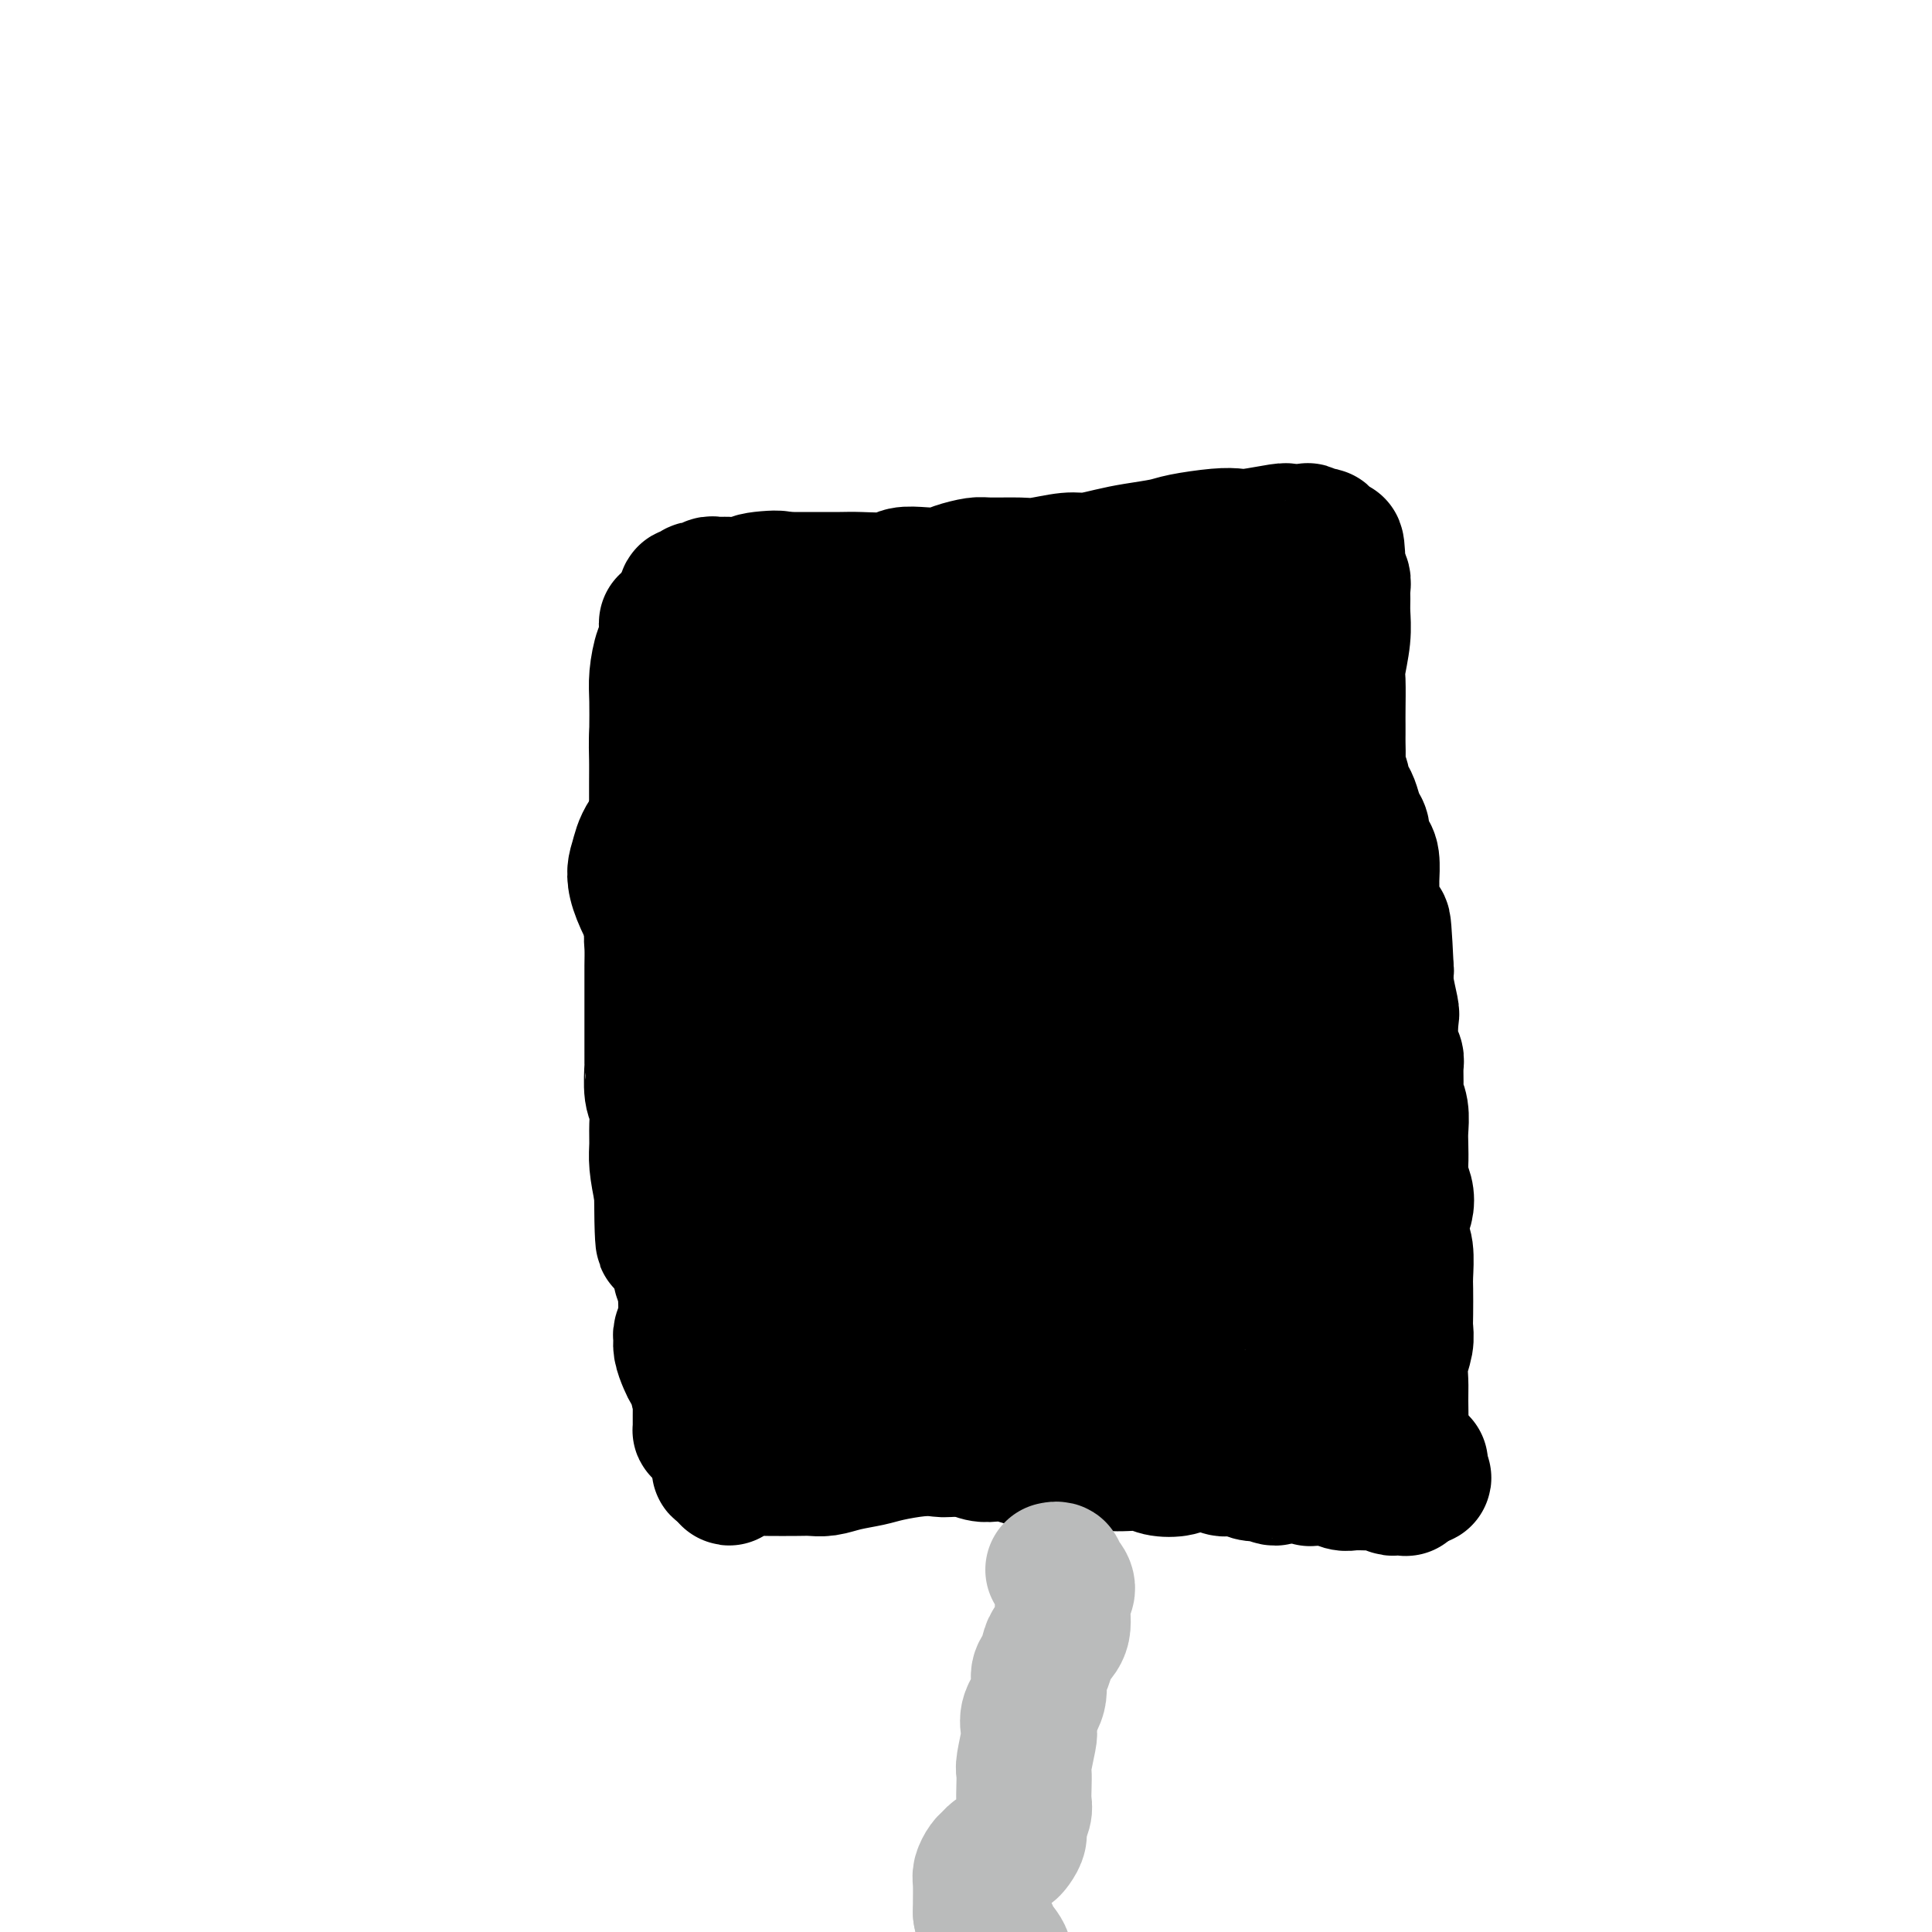 <svg viewBox='0 0 400 400' version='1.1' xmlns='http://www.w3.org/2000/svg' xmlns:xlink='http://www.w3.org/1999/xlink'><g fill='none' stroke='#000000' stroke-width='28' stroke-linecap='round' stroke-linejoin='round'><path d='M138,129c-0.022,0.111 -0.044,0.222 0,1c0.044,0.778 0.155,2.224 0,3c-0.155,0.776 -0.578,0.882 -1,2c-0.422,1.118 -0.845,3.249 -1,5c-0.155,1.751 -0.041,3.120 0,5c0.041,1.880 0.011,4.269 0,6c-0.011,1.731 -0.003,2.805 0,4c0.003,1.195 0.001,2.513 0,4c-0.001,1.487 -0.000,3.144 0,5c0.000,1.856 -0.000,3.911 0,5c0.000,1.089 0.001,1.211 0,3c-0.001,1.789 -0.004,5.245 0,7c0.004,1.755 0.015,1.809 0,3c-0.015,1.191 -0.057,3.519 0,5c0.057,1.481 0.211,2.115 0,3c-0.211,0.885 -0.789,2.020 -1,3c-0.211,0.980 -0.057,1.806 0,3c0.057,1.194 0.015,2.757 0,4c-0.015,1.243 -0.004,2.166 0,3c0.004,0.834 0.001,1.578 0,3c-0.001,1.422 -0.001,3.522 0,5c0.001,1.478 0.004,2.334 0,4c-0.004,1.666 -0.015,4.143 0,5c0.015,0.857 0.057,0.095 0,1c-0.057,0.905 -0.212,3.479 0,5c0.212,1.521 0.792,1.991 1,3c0.208,1.009 0.046,2.559 0,4c-0.046,1.441 0.026,2.773 0,4c-0.026,1.227 -0.150,2.351 0,4c0.150,1.649 0.575,3.825 1,6'/><path d='M137,247c0.105,18.732 0.868,6.562 1,3c0.132,-3.562 -0.367,1.482 0,4c0.367,2.518 1.601,2.508 2,3c0.399,0.492 -0.037,1.486 0,2c0.037,0.514 0.545,0.549 1,1c0.455,0.451 0.855,1.316 1,2c0.145,0.684 0.035,1.185 0,2c-0.035,0.815 0.005,1.944 0,3c-0.005,1.056 -0.055,2.039 0,3c0.055,0.961 0.214,1.899 0,3c-0.214,1.101 -0.801,2.364 -1,3c-0.199,0.636 -0.012,0.644 0,1c0.012,0.356 -0.153,1.059 0,2c0.153,0.941 0.622,2.121 1,3c0.378,0.879 0.665,1.457 1,2c0.335,0.543 0.717,1.053 1,2c0.283,0.947 0.468,2.333 1,3c0.532,0.667 1.410,0.616 2,1c0.590,0.384 0.890,1.202 1,2c0.110,0.798 0.030,1.576 0,2c-0.030,0.424 -0.009,0.495 0,1c0.009,0.505 0.006,1.445 0,2c-0.006,0.555 -0.016,0.726 0,1c0.016,0.274 0.057,0.651 0,1c-0.057,0.349 -0.211,0.672 0,1c0.211,0.328 0.788,0.662 1,1c0.212,0.338 0.060,0.679 0,1c-0.060,0.321 -0.026,0.622 0,1c0.026,0.378 0.046,0.832 0,1c-0.046,0.168 -0.156,0.048 0,0c0.156,-0.048 0.578,-0.024 1,0'/><path d='M150,304c1.539,3.868 0.888,1.036 1,0c0.112,-1.036 0.988,-0.278 2,0c1.012,0.278 2.160,0.075 3,0c0.840,-0.075 1.370,-0.023 3,0c1.630,0.023 4.358,0.017 6,0c1.642,-0.017 2.197,-0.046 3,0c0.803,0.046 1.852,0.166 3,0c1.148,-0.166 2.394,-0.619 4,-1c1.606,-0.381 3.572,-0.689 5,-1c1.428,-0.311 2.318,-0.623 4,-1c1.682,-0.377 4.154,-0.818 6,-1c1.846,-0.182 3.064,-0.105 4,0c0.936,0.105 1.590,0.238 3,0c1.410,-0.238 3.575,-0.848 5,-1c1.425,-0.152 2.109,0.156 3,0c0.891,-0.156 1.990,-0.774 3,-1c1.010,-0.226 1.933,-0.061 3,0c1.067,0.061 2.278,0.016 3,0c0.722,-0.016 0.956,-0.004 2,0c1.044,0.004 2.900,0.000 4,0c1.100,-0.000 1.446,0.003 2,0c0.554,-0.003 1.317,-0.011 2,0c0.683,0.011 1.285,0.042 2,0c0.715,-0.042 1.541,-0.155 2,0c0.459,0.155 0.550,0.580 1,1c0.450,0.420 1.261,0.834 2,1c0.739,0.166 1.408,0.083 2,0c0.592,-0.083 1.107,-0.167 2,0c0.893,0.167 2.163,0.583 3,1c0.837,0.417 1.239,0.833 2,1c0.761,0.167 1.880,0.083 3,0'/><path d='M243,302c5.772,0.559 2.701,-0.043 2,0c-0.701,0.043 0.967,0.730 2,1c1.033,0.270 1.432,0.124 2,0c0.568,-0.124 1.307,-0.226 2,0c0.693,0.226 1.341,0.779 2,1c0.659,0.221 1.327,0.111 2,0c0.673,-0.111 1.349,-0.221 2,0c0.651,0.221 1.278,0.773 2,1c0.722,0.227 1.541,0.128 2,0c0.459,-0.128 0.559,-0.284 1,0c0.441,0.284 1.221,1.008 2,1c0.779,-0.008 1.555,-0.748 2,-1c0.445,-0.252 0.559,-0.016 1,0c0.441,0.016 1.210,-0.188 2,0c0.790,0.188 1.600,0.768 2,1c0.400,0.232 0.390,0.115 1,0c0.610,-0.115 1.841,-0.227 3,0c1.159,0.227 2.246,0.792 3,1c0.754,0.208 1.175,0.060 2,0c0.825,-0.060 2.052,-0.030 3,0c0.948,0.030 1.616,0.061 2,0c0.384,-0.061 0.485,-0.213 1,0c0.515,0.213 1.444,0.791 2,1c0.556,0.209 0.737,0.051 1,0c0.263,-0.051 0.607,0.007 1,0c0.393,-0.007 0.837,-0.079 1,0c0.163,0.079 0.047,0.308 0,0c-0.047,-0.308 -0.023,-1.154 0,-2'/><path d='M291,306c7.409,0.414 1.933,-0.549 0,-1c-1.933,-0.451 -0.321,-0.388 0,-1c0.321,-0.612 -0.647,-1.899 -1,-3c-0.353,-1.101 -0.091,-2.017 0,-4c0.091,-1.983 0.010,-5.035 0,-7c-0.010,-1.965 0.050,-2.845 0,-4c-0.050,-1.155 -0.209,-2.586 0,-4c0.209,-1.414 0.788,-2.813 1,-4c0.212,-1.187 0.058,-2.163 0,-3c-0.058,-0.837 -0.019,-1.536 0,-3c0.019,-1.464 0.018,-3.694 0,-5c-0.018,-1.306 -0.054,-1.690 0,-3c0.054,-1.310 0.198,-3.547 0,-5c-0.198,-1.453 -0.736,-2.122 -1,-3c-0.264,-0.878 -0.253,-1.966 0,-3c0.253,-1.034 0.747,-2.013 1,-3c0.253,-0.987 0.264,-1.982 0,-3c-0.264,-1.018 -0.802,-2.061 -1,-3c-0.198,-0.939 -0.057,-1.775 0,-3c0.057,-1.225 0.029,-2.840 0,-4c-0.029,-1.160 -0.061,-1.865 0,-3c0.061,-1.135 0.213,-2.698 0,-4c-0.213,-1.302 -0.793,-2.341 -1,-3c-0.207,-0.659 -0.042,-0.937 0,-2c0.042,-1.063 -0.040,-2.911 0,-4c0.040,-1.089 0.203,-1.418 0,-2c-0.203,-0.582 -0.773,-1.416 -1,-3c-0.227,-1.584 -0.112,-3.920 0,-5c0.112,-1.080 0.223,-0.906 0,-2c-0.223,-1.094 -0.778,-3.455 -1,-5c-0.222,-1.545 -0.111,-2.272 0,-3'/><path d='M287,201c-0.801,-17.027 -0.803,-7.093 -1,-4c-0.197,3.093 -0.589,-0.653 -1,-3c-0.411,-2.347 -0.842,-3.294 -1,-4c-0.158,-0.706 -0.041,-1.169 0,-2c0.041,-0.831 0.008,-2.029 0,-3c-0.008,-0.971 0.008,-1.716 0,-2c-0.008,-0.284 -0.040,-0.107 0,-1c0.040,-0.893 0.151,-2.857 0,-4c-0.151,-1.143 -0.565,-1.464 -1,-2c-0.435,-0.536 -0.890,-1.285 -1,-2c-0.110,-0.715 0.124,-1.395 0,-2c-0.124,-0.605 -0.607,-1.134 -1,-2c-0.393,-0.866 -0.698,-2.070 -1,-3c-0.302,-0.930 -0.603,-1.585 -1,-2c-0.397,-0.415 -0.891,-0.590 -1,-1c-0.109,-0.410 0.167,-1.054 0,-2c-0.167,-0.946 -0.777,-2.193 -1,-3c-0.223,-0.807 -0.060,-1.175 0,-2c0.060,-0.825 0.016,-2.109 0,-3c-0.016,-0.891 -0.005,-1.390 0,-2c0.005,-0.610 0.005,-1.330 0,-2c-0.005,-0.670 -0.016,-1.288 0,-3c0.016,-1.712 0.057,-4.517 0,-6c-0.057,-1.483 -0.212,-1.643 0,-3c0.212,-1.357 0.790,-3.912 1,-6c0.210,-2.088 0.053,-3.711 0,-5c-0.053,-1.289 -0.000,-2.246 0,-3c0.000,-0.754 -0.051,-1.305 0,-2c0.051,-0.695 0.206,-1.533 0,-2c-0.206,-0.467 -0.773,-0.562 -1,-1c-0.227,-0.438 -0.113,-1.219 0,-2'/><path d='M277,117c-0.180,-6.940 -0.630,-3.289 -1,-2c-0.370,1.289 -0.660,0.216 -1,-1c-0.340,-1.216 -0.729,-2.574 -1,-3c-0.271,-0.426 -0.425,0.081 -1,0c-0.575,-0.081 -1.572,-0.750 -2,-1c-0.428,-0.250 -0.288,-0.081 -1,0c-0.712,0.081 -2.276,0.073 -3,0c-0.724,-0.073 -0.606,-0.213 -2,0c-1.394,0.213 -4.299,0.778 -6,1c-1.701,0.222 -2.198,0.101 -3,0c-0.802,-0.101 -1.910,-0.182 -4,0c-2.090,0.182 -5.161,0.627 -7,1c-1.839,0.373 -2.446,0.673 -4,1c-1.554,0.327 -4.054,0.680 -6,1c-1.946,0.320 -3.336,0.608 -5,1c-1.664,0.392 -3.601,0.890 -5,1c-1.399,0.110 -2.260,-0.167 -4,0c-1.740,0.167 -4.360,0.780 -6,1c-1.640,0.220 -2.300,0.049 -4,0c-1.700,-0.049 -4.439,0.026 -6,0c-1.561,-0.026 -1.945,-0.151 -3,0c-1.055,0.151 -2.782,0.580 -4,1c-1.218,0.420 -1.926,0.830 -3,1c-1.074,0.170 -2.515,0.098 -4,0c-1.485,-0.098 -3.013,-0.222 -4,0c-0.987,0.222 -1.432,0.792 -3,1c-1.568,0.208 -4.257,0.056 -6,0c-1.743,-0.056 -2.539,-0.015 -4,0c-1.461,0.015 -3.586,0.004 -5,0c-1.414,-0.004 -2.118,-0.001 -3,0c-0.882,0.001 -1.941,0.001 -3,0'/><path d='M163,120c-16.611,1.563 -6.139,0.471 -3,0c3.139,-0.471 -1.056,-0.322 -3,0c-1.944,0.322 -1.638,0.818 -2,1c-0.362,0.182 -1.392,0.049 -2,0c-0.608,-0.049 -0.793,-0.014 -1,0c-0.207,0.014 -0.437,0.007 -1,0c-0.563,-0.007 -1.460,-0.016 -2,0c-0.540,0.016 -0.722,0.056 -1,0c-0.278,-0.056 -0.652,-0.207 -1,0c-0.348,0.207 -0.671,0.773 -1,1c-0.329,0.227 -0.662,0.116 -1,0c-0.338,-0.116 -0.679,-0.237 -1,0c-0.321,0.237 -0.622,0.833 -1,1c-0.378,0.167 -0.832,-0.096 -1,0c-0.168,0.096 -0.049,0.551 0,1c0.049,0.449 0.027,0.893 0,1c-0.027,0.107 -0.059,-0.124 0,0c0.059,0.124 0.210,0.603 0,1c-0.210,0.397 -0.781,0.714 -1,1c-0.219,0.286 -0.086,0.542 0,1c0.086,0.458 0.124,1.118 0,2c-0.124,0.882 -0.412,1.985 -1,4c-0.588,2.015 -1.478,4.943 -2,7c-0.522,2.057 -0.676,3.243 -1,5c-0.324,1.757 -0.819,4.084 -1,6c-0.181,1.916 -0.049,3.422 0,5c0.049,1.578 0.013,3.227 0,5c-0.013,1.773 -0.003,3.671 0,5c0.003,1.329 0.001,2.089 0,4c-0.001,1.911 -0.000,4.975 0,7c0.000,2.025 0.000,3.013 0,4'/><path d='M136,182c0.240,5.973 0.839,5.905 1,7c0.161,1.095 -0.116,3.351 0,5c0.116,1.649 0.623,2.689 1,4c0.377,1.311 0.622,2.893 1,4c0.378,1.107 0.887,1.739 1,3c0.113,1.261 -0.172,3.150 0,5c0.172,1.850 0.802,3.661 1,5c0.198,1.339 -0.034,2.206 0,3c0.034,0.794 0.335,1.515 1,3c0.665,1.485 1.695,3.734 2,5c0.305,1.266 -0.113,1.549 0,2c0.113,0.451 0.758,1.072 1,2c0.242,0.928 0.080,2.164 0,3c-0.080,0.836 -0.077,1.271 0,2c0.077,0.729 0.227,1.753 0,3c-0.227,1.247 -0.830,2.717 -1,4c-0.170,1.283 0.094,2.377 0,3c-0.094,0.623 -0.547,0.773 -1,2c-0.453,1.227 -0.906,3.531 -1,5c-0.094,1.469 0.171,2.105 0,3c-0.171,0.895 -0.779,2.051 -1,3c-0.221,0.949 -0.055,1.691 0,2c0.055,0.309 0.001,0.184 0,1c-0.001,0.816 0.052,2.575 0,3c-0.052,0.425 -0.210,-0.482 0,0c0.210,0.482 0.788,2.352 1,4c0.212,1.648 0.060,3.074 0,4c-0.060,0.926 -0.026,1.351 0,2c0.026,0.649 0.046,1.521 0,2c-0.046,0.479 -0.156,0.565 0,1c0.156,0.435 0.578,1.217 1,2'/><path d='M143,279c0.244,3.320 -0.145,1.121 0,1c0.145,-0.121 0.823,1.837 1,3c0.177,1.163 -0.149,1.533 0,2c0.149,0.467 0.772,1.033 1,2c0.228,0.967 0.061,2.335 0,3c-0.061,0.665 -0.016,0.627 0,1c0.016,0.373 0.004,1.158 0,2c-0.004,0.842 0.001,1.742 0,2c-0.001,0.258 -0.007,-0.127 0,0c0.007,0.127 0.027,0.766 0,1c-0.027,0.234 -0.103,0.064 0,0c0.103,-0.064 0.383,-0.022 1,0c0.617,0.022 1.572,0.024 2,0c0.428,-0.024 0.331,-0.073 1,0c0.669,0.073 2.106,0.267 3,0c0.894,-0.267 1.247,-0.996 2,-1c0.753,-0.004 1.907,0.717 3,1c1.093,0.283 2.125,0.128 3,0c0.875,-0.128 1.593,-0.229 2,0c0.407,0.229 0.504,0.790 1,1c0.496,0.210 1.392,0.070 2,0c0.608,-0.070 0.928,-0.071 2,0c1.072,0.071 2.896,0.215 4,0c1.104,-0.215 1.490,-0.789 2,-1c0.510,-0.211 1.146,-0.060 2,0c0.854,0.060 1.927,0.030 3,0'/><path d='M178,296c5.523,-0.000 2.830,-0.001 2,0c-0.830,0.001 0.205,0.003 1,0c0.795,-0.003 1.352,-0.012 2,0c0.648,0.012 1.388,0.044 2,0c0.612,-0.044 1.094,-0.166 2,0c0.906,0.166 2.234,0.618 3,1c0.766,0.382 0.971,0.695 2,1c1.029,0.305 2.883,0.604 4,1c1.117,0.396 1.495,0.890 2,1c0.505,0.110 1.135,-0.163 2,0c0.865,0.163 1.966,0.762 3,1c1.034,0.238 2.003,0.115 3,0c0.997,-0.115 2.024,-0.223 3,0c0.976,0.223 1.903,0.778 3,1c1.097,0.222 2.366,0.112 4,0c1.634,-0.112 3.633,-0.226 5,0c1.367,0.226 2.102,0.792 3,1c0.898,0.208 1.957,0.059 3,0c1.043,-0.059 2.068,-0.029 3,0c0.932,0.029 1.771,0.056 3,0c1.229,-0.056 2.850,-0.196 4,0c1.150,0.196 1.830,0.729 3,1c1.170,0.271 2.830,0.280 4,0c1.170,-0.280 1.848,-0.849 3,-1c1.152,-0.151 2.776,0.117 4,0c1.224,-0.117 2.047,-0.620 3,-1c0.953,-0.380 2.037,-0.638 3,-1c0.963,-0.362 1.804,-0.829 3,-1c1.196,-0.171 2.745,-0.046 4,0c1.255,0.046 2.216,0.013 3,0c0.784,-0.013 1.392,-0.007 2,0'/><path d='M269,300c5.088,-0.558 3.306,0.046 3,0c-0.306,-0.046 0.862,-0.741 2,-1c1.138,-0.259 2.245,-0.083 3,0c0.755,0.083 1.156,0.074 2,0c0.844,-0.074 2.129,-0.212 3,0c0.871,0.212 1.329,0.775 2,1c0.671,0.225 1.557,0.112 2,0c0.443,-0.112 0.443,-0.222 1,0c0.557,0.222 1.670,0.776 2,1c0.330,0.224 -0.123,0.117 0,0c0.123,-0.117 0.821,-0.242 1,0c0.179,0.242 -0.162,0.853 0,1c0.162,0.147 0.827,-0.171 1,0c0.173,0.171 -0.147,0.831 0,1c0.147,0.169 0.761,-0.155 1,0c0.239,0.155 0.103,0.787 0,1c-0.103,0.213 -0.172,0.005 0,0c0.172,-0.005 0.585,0.191 1,0c0.415,-0.191 0.833,-0.769 1,-1c0.167,-0.231 0.084,-0.116 0,0'/></g>
<g fill='none' stroke='#BABBBB' stroke-width='28' stroke-linecap='round' stroke-linejoin='round'><path d='M218,325c0.442,-0.095 0.885,-0.190 1,0c0.115,0.190 -0.097,0.666 0,1c0.097,0.334 0.503,0.527 1,1c0.497,0.473 1.087,1.228 1,2c-0.087,0.772 -0.849,1.562 -1,3c-0.151,1.438 0.309,3.524 0,5c-0.309,1.476 -1.387,2.341 -2,3c-0.613,0.659 -0.760,1.113 -1,2c-0.240,0.887 -0.572,2.206 -1,3c-0.428,0.794 -0.951,1.063 -1,2c-0.049,0.937 0.375,2.542 0,4c-0.375,1.458 -1.551,2.770 -2,4c-0.449,1.230 -0.173,2.377 0,3c0.173,0.623 0.242,0.723 0,2c-0.242,1.277 -0.796,3.730 -1,5c-0.204,1.270 -0.059,1.355 0,2c0.059,0.645 0.031,1.849 0,3c-0.031,1.151 -0.064,2.248 0,3c0.064,0.752 0.224,1.158 0,2c-0.224,0.842 -0.833,2.120 -1,3c-0.167,0.880 0.106,1.363 0,2c-0.106,0.637 -0.592,1.428 -1,2c-0.408,0.572 -0.739,0.926 -1,1c-0.261,0.074 -0.452,-0.131 -1,0c-0.548,0.131 -1.453,0.599 -2,1c-0.547,0.401 -0.735,0.734 -1,1c-0.265,0.266 -0.607,0.466 -1,1c-0.393,0.534 -0.837,1.401 -1,2c-0.163,0.599 -0.044,0.931 0,2c0.044,1.069 0.013,2.877 0,4c-0.013,1.123 -0.006,1.562 0,2'/><path d='M203,396c0.272,2.370 1.451,3.295 2,4c0.549,0.705 0.469,1.189 1,2c0.531,0.811 1.673,1.948 2,3c0.327,1.052 -0.161,2.020 0,3c0.161,0.980 0.971,1.974 1,3c0.029,1.026 -0.723,2.084 -1,3c-0.277,0.916 -0.079,1.690 0,2c0.079,0.310 0.040,0.155 0,0'/><path d='M211,267c0.000,0.000 0.000,0.000 0,0c0.000,0.000 0.000,0.000 0,0'/></g>
<g fill='none' stroke='#000000' stroke-width='28' stroke-linecap='round' stroke-linejoin='round'><path d='M160,144c0.295,-0.309 0.590,-0.617 1,-1c0.410,-0.383 0.936,-0.839 1,-1c0.064,-0.161 -0.333,-0.025 0,0c0.333,0.025 1.395,-0.060 2,0c0.605,0.060 0.752,0.265 1,0c0.248,-0.265 0.595,-0.999 1,-1c0.405,-0.001 0.867,0.733 1,1c0.133,0.267 -0.064,0.068 0,0c0.064,-0.068 0.387,-0.004 1,0c0.613,0.004 1.514,-0.051 2,0c0.486,0.051 0.555,0.210 1,0c0.445,-0.210 1.266,-0.787 2,-1c0.734,-0.213 1.383,-0.060 2,0c0.617,0.060 1.204,0.027 2,0c0.796,-0.027 1.801,-0.050 3,0c1.199,0.050 2.592,0.172 4,0c1.408,-0.172 2.830,-0.637 4,-1c1.170,-0.363 2.088,-0.623 3,-1c0.912,-0.377 1.819,-0.870 3,-1c1.181,-0.130 2.635,0.105 4,0c1.365,-0.105 2.639,-0.549 4,-1c1.361,-0.451 2.809,-0.909 4,-1c1.191,-0.091 2.126,0.186 4,0c1.874,-0.186 4.686,-0.834 6,-1c1.314,-0.166 1.128,0.152 2,0c0.872,-0.152 2.801,-0.773 4,-1c1.199,-0.227 1.667,-0.061 2,0c0.333,0.061 0.531,0.016 1,0c0.469,-0.016 1.208,-0.004 2,0c0.792,0.004 1.636,0.001 2,0c0.364,-0.001 0.247,-0.000 1,0c0.753,0.000 2.377,0.000 4,0'/><path d='M234,134c11.582,-1.548 3.537,-0.419 1,0c-2.537,0.419 0.434,0.127 2,0c1.566,-0.127 1.726,-0.087 2,0c0.274,0.087 0.662,0.223 1,0c0.338,-0.223 0.626,-0.806 1,-1c0.374,-0.194 0.833,0.002 1,0c0.167,-0.002 0.040,-0.200 0,0c-0.040,0.200 0.007,0.800 0,1c-0.007,0.200 -0.066,0.001 0,0c0.066,-0.001 0.259,0.195 0,1c-0.259,0.805 -0.970,2.220 -1,3c-0.030,0.780 0.622,0.927 1,1c0.378,0.073 0.481,0.072 1,0c0.519,-0.072 1.452,-0.216 2,0c0.548,0.216 0.709,0.792 1,1c0.291,0.208 0.711,0.048 1,0c0.289,-0.048 0.445,0.014 1,0c0.555,-0.014 1.508,-0.106 2,0c0.492,0.106 0.523,0.409 1,1c0.477,0.591 1.400,1.471 2,2c0.600,0.529 0.878,0.708 1,1c0.122,0.292 0.089,0.698 0,1c-0.089,0.302 -0.235,0.500 0,1c0.235,0.500 0.851,1.301 1,2c0.149,0.699 -0.170,1.294 0,2c0.170,0.706 0.830,1.522 1,2c0.170,0.478 -0.151,0.617 0,1c0.151,0.383 0.772,1.010 1,2c0.228,0.990 0.061,2.343 0,3c-0.061,0.657 -0.018,0.616 0,1c0.018,0.384 0.009,1.192 0,2'/><path d='M257,161c0.607,3.134 0.124,1.969 0,2c-0.124,0.031 0.111,1.258 0,2c-0.111,0.742 -0.567,0.999 -1,2c-0.433,1.001 -0.844,2.747 -1,4c-0.156,1.253 -0.057,2.014 0,3c0.057,0.986 0.070,2.197 0,3c-0.070,0.803 -0.225,1.197 0,2c0.225,0.803 0.831,2.016 1,3c0.169,0.984 -0.099,1.740 0,3c0.099,1.260 0.565,3.024 1,4c0.435,0.976 0.837,1.163 1,2c0.163,0.837 0.085,2.324 0,4c-0.085,1.676 -0.179,3.542 0,5c0.179,1.458 0.629,2.508 1,4c0.371,1.492 0.662,3.427 1,5c0.338,1.573 0.721,2.784 1,4c0.279,1.216 0.453,2.436 1,4c0.547,1.564 1.468,3.470 2,5c0.532,1.530 0.675,2.682 1,4c0.325,1.318 0.830,2.800 1,5c0.170,2.200 0.004,5.116 0,7c-0.004,1.884 0.156,2.734 0,4c-0.156,1.266 -0.626,2.947 -1,5c-0.374,2.053 -0.651,4.476 -1,6c-0.349,1.524 -0.770,2.147 -1,3c-0.230,0.853 -0.269,1.935 0,3c0.269,1.065 0.846,2.114 1,3c0.154,0.886 -0.113,1.609 0,2c0.113,0.391 0.607,0.452 1,1c0.393,0.548 0.684,1.585 1,2c0.316,0.415 0.658,0.207 1,0'/><path d='M267,267c0.558,1.702 -0.047,1.958 0,2c0.047,0.042 0.748,-0.129 1,0c0.252,0.129 0.057,0.558 0,1c-0.057,0.442 0.023,0.897 0,1c-0.023,0.103 -0.151,-0.145 0,0c0.151,0.145 0.580,0.683 1,1c0.420,0.317 0.831,0.415 1,1c0.169,0.585 0.096,1.659 0,2c-0.096,0.341 -0.217,-0.052 0,0c0.217,0.052 0.771,0.549 1,1c0.229,0.451 0.133,0.857 0,1c-0.133,0.143 -0.304,0.024 -1,0c-0.696,-0.024 -1.919,0.047 -3,0c-1.081,-0.047 -2.020,-0.213 -3,0c-0.980,0.213 -1.999,0.804 -4,1c-2.001,0.196 -4.982,-0.004 -7,0c-2.018,0.004 -3.071,0.212 -5,0c-1.929,-0.212 -4.732,-0.843 -7,-1c-2.268,-0.157 -3.999,0.161 -6,0c-2.001,-0.161 -4.272,-0.799 -6,-1c-1.728,-0.201 -2.914,0.036 -5,0c-2.086,-0.036 -5.071,-0.347 -7,-1c-1.929,-0.653 -2.802,-1.650 -5,-2c-2.198,-0.350 -5.722,-0.052 -8,0c-2.278,0.052 -3.312,-0.141 -5,0c-1.688,0.141 -4.031,0.615 -6,1c-1.969,0.385 -3.562,0.681 -5,1c-1.438,0.319 -2.719,0.659 -4,1'/><path d='M184,276c-4.968,0.643 -3.387,0.749 -4,1c-0.613,0.251 -3.420,0.645 -5,1c-1.580,0.355 -1.933,0.670 -3,1c-1.067,0.330 -2.850,0.676 -4,1c-1.150,0.324 -1.668,0.626 -2,1c-0.332,0.374 -0.477,0.819 -1,1c-0.523,0.181 -1.424,0.096 -2,0c-0.576,-0.096 -0.828,-0.205 -1,0c-0.172,0.205 -0.265,0.725 0,1c0.265,0.275 0.889,0.307 3,0c2.111,-0.307 5.711,-0.953 8,-1c2.289,-0.047 3.269,0.506 7,0c3.731,-0.506 10.214,-2.072 15,-3c4.786,-0.928 7.875,-1.219 11,-2c3.125,-0.781 6.285,-2.053 9,-3c2.715,-0.947 4.983,-1.568 7,-2c2.017,-0.432 3.782,-0.674 5,-1c1.218,-0.326 1.887,-0.736 2,-1c0.113,-0.264 -0.332,-0.382 -1,-1c-0.668,-0.618 -1.558,-1.736 -3,-2c-1.442,-0.264 -3.435,0.325 -7,0c-3.565,-0.325 -8.702,-1.566 -13,-2c-4.298,-0.434 -7.758,-0.062 -11,0c-3.242,0.062 -6.267,-0.186 -9,0c-2.733,0.186 -5.173,0.806 -7,1c-1.827,0.194 -3.040,-0.038 -4,0c-0.960,0.038 -1.666,0.344 0,1c1.666,0.656 5.704,1.660 9,2c3.296,0.340 5.849,0.015 12,0c6.151,-0.015 15.900,0.282 23,0c7.100,-0.282 11.550,-1.141 16,-2'/><path d='M234,267c10.464,-0.375 11.123,-0.311 13,-1c1.877,-0.689 4.972,-2.130 7,-3c2.028,-0.870 2.990,-1.169 3,-2c0.010,-0.831 -0.930,-2.193 -2,-3c-1.070,-0.807 -2.269,-1.058 -8,-1c-5.731,0.058 -15.995,0.424 -23,1c-7.005,0.576 -10.749,1.360 -17,3c-6.251,1.640 -15.007,4.136 -20,6c-4.993,1.864 -6.224,3.098 -7,4c-0.776,0.902 -1.099,1.474 -1,2c0.099,0.526 0.619,1.008 3,1c2.381,-0.008 6.625,-0.505 11,-1c4.375,-0.495 8.883,-0.987 16,-3c7.117,-2.013 16.843,-5.545 23,-8c6.157,-2.455 8.745,-3.831 11,-5c2.255,-1.169 4.175,-2.130 4,-3c-0.175,-0.870 -2.447,-1.648 -6,-2c-3.553,-0.352 -8.387,-0.279 -14,0c-5.613,0.279 -12.005,0.762 -19,2c-6.995,1.238 -14.592,3.231 -21,5c-6.408,1.769 -11.626,3.315 -16,5c-4.374,1.685 -7.905,3.510 -10,5c-2.095,1.490 -2.756,2.646 -2,3c0.756,0.354 2.928,-0.093 8,-1c5.072,-0.907 13.042,-2.274 19,-4c5.958,-1.726 9.902,-3.810 14,-6c4.098,-2.190 8.349,-4.485 11,-6c2.651,-1.515 3.700,-2.252 4,-3c0.300,-0.748 -0.150,-1.509 -1,-2c-0.850,-0.491 -2.100,-0.712 -6,0c-3.900,0.712 -10.450,2.356 -17,4'/><path d='M191,254c-4.855,1.702 -8.493,3.957 -12,6c-3.507,2.043 -6.884,3.875 -10,6c-3.116,2.125 -5.970,4.544 -7,6c-1.030,1.456 -0.237,1.948 1,2c1.237,0.052 2.917,-0.335 5,-1c2.083,-0.665 4.570,-1.609 8,-3c3.430,-1.391 7.804,-3.229 12,-5c4.196,-1.771 8.216,-3.474 15,-7c6.784,-3.526 16.333,-8.875 22,-12c5.667,-3.125 7.454,-4.027 11,-6c3.546,-1.973 8.851,-5.019 11,-7c2.149,-1.981 1.140,-2.899 0,-4c-1.140,-1.101 -2.412,-2.385 -5,-3c-2.588,-0.615 -6.494,-0.562 -11,0c-4.506,0.562 -9.613,1.631 -15,3c-5.387,1.369 -11.054,3.037 -16,5c-4.946,1.963 -9.171,4.220 -13,7c-3.829,2.780 -7.261,6.083 -9,8c-1.739,1.917 -1.785,2.450 1,3c2.785,0.550 8.401,1.119 14,1c5.599,-0.119 11.180,-0.925 17,-2c5.820,-1.075 11.880,-2.420 17,-4c5.120,-1.580 9.300,-3.394 13,-5c3.700,-1.606 6.919,-3.005 9,-4c2.081,-0.995 3.023,-1.587 2,-3c-1.023,-1.413 -4.010,-3.647 -8,-5c-3.990,-1.353 -8.984,-1.824 -14,-2c-5.016,-0.176 -10.056,-0.058 -18,2c-7.944,2.058 -18.793,6.054 -26,9c-7.207,2.946 -10.774,4.842 -14,7c-3.226,2.158 -6.113,4.579 -9,7'/><path d='M162,253c-4.353,2.959 -3.734,3.356 -3,4c0.734,0.644 1.584,1.533 3,2c1.416,0.467 3.399,0.510 9,-1c5.601,-1.510 14.821,-4.572 21,-7c6.179,-2.428 9.316,-4.221 14,-7c4.684,-2.779 10.914,-6.545 14,-9c3.086,-2.455 3.029,-3.600 2,-5c-1.029,-1.400 -3.029,-3.054 -6,-4c-2.971,-0.946 -6.912,-1.182 -12,-1c-5.088,0.182 -11.322,0.783 -17,2c-5.678,1.217 -10.801,3.051 -18,6c-7.199,2.949 -16.474,7.014 -22,10c-5.526,2.986 -7.303,4.894 -8,6c-0.697,1.106 -0.316,1.410 0,2c0.316,0.590 0.566,1.465 3,2c2.434,0.535 7.053,0.730 11,0c3.947,-0.730 7.221,-2.383 14,-6c6.779,-3.617 17.061,-9.196 24,-13c6.939,-3.804 10.534,-5.831 15,-9c4.466,-3.169 9.804,-7.479 14,-11c4.196,-3.521 7.252,-6.252 10,-9c2.748,-2.748 5.190,-5.514 7,-8c1.810,-2.486 2.988,-4.691 2,-6c-0.988,-1.309 -4.143,-1.720 -7,-2c-2.857,-0.280 -5.415,-0.429 -11,1c-5.585,1.429 -14.198,4.435 -20,7c-5.802,2.565 -8.795,4.690 -12,7c-3.205,2.310 -6.622,4.805 -9,7c-2.378,2.195 -3.717,4.091 -5,6c-1.283,1.909 -2.509,3.831 -2,5c0.509,1.169 2.755,1.584 5,2'/><path d='M178,224c1.643,0.497 3.251,0.738 8,-1c4.749,-1.738 12.639,-5.456 18,-8c5.361,-2.544 8.192,-3.915 12,-7c3.808,-3.085 8.591,-7.884 11,-11c2.409,-3.116 2.444,-4.549 2,-6c-0.444,-1.451 -1.366,-2.920 -3,-4c-1.634,-1.080 -3.980,-1.770 -8,-2c-4.020,-0.230 -9.713,0.000 -15,1c-5.287,1.000 -10.167,2.768 -17,6c-6.833,3.232 -15.619,7.927 -21,11c-5.381,3.073 -7.356,4.523 -9,6c-1.644,1.477 -2.958,2.979 -2,4c0.958,1.021 4.186,1.560 8,1c3.814,-0.560 8.213,-2.218 13,-4c4.787,-1.782 9.961,-3.686 15,-6c5.039,-2.314 9.944,-5.036 14,-8c4.056,-2.964 7.263,-6.170 10,-9c2.737,-2.830 5.004,-5.283 6,-8c0.996,-2.717 0.721,-5.697 0,-8c-0.721,-2.303 -1.888,-3.930 -6,-5c-4.112,-1.070 -11.167,-1.582 -17,-1c-5.833,0.582 -10.442,2.259 -15,4c-4.558,1.741 -9.063,3.545 -13,5c-3.937,1.455 -7.304,2.560 -10,4c-2.696,1.440 -4.720,3.216 -6,5c-1.280,1.784 -1.815,3.575 -2,5c-0.185,1.425 -0.019,2.484 3,3c3.019,0.516 8.892,0.489 13,0c4.108,-0.489 6.452,-1.439 11,-4c4.548,-2.561 11.299,-6.732 16,-10c4.701,-3.268 7.350,-5.634 10,-8'/><path d='M204,169c6.958,-5.461 5.854,-8.113 7,-11c1.146,-2.887 4.543,-6.007 6,-9c1.457,-2.993 0.973,-5.858 1,-8c0.027,-2.142 0.565,-3.559 -1,-4c-1.565,-0.441 -5.234,0.096 -9,1c-3.766,0.904 -7.629,2.175 -11,4c-3.371,1.825 -6.248,4.203 -11,8c-4.752,3.797 -11.378,9.014 -16,13c-4.622,3.986 -7.240,6.743 -10,10c-2.760,3.257 -5.662,7.015 -8,10c-2.338,2.985 -4.112,5.196 -5,7c-0.888,1.804 -0.888,3.201 -1,4c-0.112,0.799 -0.334,1.000 1,0c1.334,-1.000 4.225,-3.203 6,-5c1.775,-1.797 2.434,-3.190 4,-6c1.566,-2.810 4.038,-7.038 5,-10c0.962,-2.962 0.412,-4.658 0,-6c-0.412,-1.342 -0.688,-2.331 -2,-3c-1.312,-0.669 -3.661,-1.019 -6,-1c-2.339,0.019 -4.670,0.406 -7,1c-2.330,0.594 -4.659,1.394 -7,3c-2.341,1.606 -4.692,4.019 -6,6c-1.308,1.981 -1.572,3.531 -2,5c-0.428,1.469 -1.021,2.859 0,6c1.021,3.141 3.655,8.035 6,11c2.345,2.965 4.400,4.002 7,5c2.600,0.998 5.744,1.958 9,2c3.256,0.042 6.625,-0.834 10,-2c3.375,-1.166 6.755,-2.622 10,-4c3.245,-1.378 6.356,-2.680 10,-6c3.644,-3.320 7.822,-8.660 12,-14'/><path d='M196,176c3.011,-3.978 4.539,-6.925 6,-10c1.461,-3.075 2.855,-6.280 4,-10c1.145,-3.720 2.039,-7.955 2,-10c-0.039,-2.045 -1.013,-1.900 -2,-2c-0.987,-0.100 -1.988,-0.447 -3,0c-1.012,0.447 -2.035,1.686 -3,3c-0.965,1.314 -1.873,2.703 -3,7c-1.127,4.297 -2.473,11.503 -3,17c-0.527,5.497 -0.234,9.287 0,13c0.234,3.713 0.411,7.350 2,11c1.589,3.650 4.591,7.312 7,9c2.409,1.688 4.227,1.401 7,1c2.773,-0.401 6.502,-0.917 10,-2c3.498,-1.083 6.767,-2.732 10,-5c3.233,-2.268 6.431,-5.154 9,-8c2.569,-2.846 4.509,-5.650 7,-10c2.491,-4.350 5.531,-10.244 7,-14c1.469,-3.756 1.366,-5.374 1,-7c-0.366,-1.626 -0.995,-3.260 -2,-4c-1.005,-0.740 -2.387,-0.586 -4,0c-1.613,0.586 -3.457,1.602 -5,3c-1.543,1.398 -2.783,3.176 -4,5c-1.217,1.824 -2.410,3.693 -4,7c-1.590,3.307 -3.578,8.050 -5,12c-1.422,3.950 -2.277,7.106 -3,12c-0.723,4.894 -1.313,11.527 -2,16c-0.687,4.473 -1.471,6.787 -1,9c0.471,2.213 2.199,4.325 3,5c0.801,0.675 0.677,-0.088 1,-1c0.323,-0.912 1.092,-1.975 2,-4c0.908,-2.025 1.954,-5.013 3,-8'/><path d='M233,211c1.285,-4.026 1.496,-7.590 2,-12c0.504,-4.410 1.301,-9.664 2,-14c0.699,-4.336 1.301,-7.752 2,-12c0.699,-4.248 1.497,-9.328 2,-12c0.503,-2.672 0.712,-2.937 1,-3c0.288,-0.063 0.655,0.075 1,1c0.345,0.925 0.669,2.636 1,5c0.331,2.364 0.668,5.382 1,9c0.332,3.618 0.659,7.836 1,12c0.341,4.164 0.695,8.272 1,12c0.305,3.728 0.562,7.075 1,10c0.438,2.925 1.059,5.428 1,7c-0.059,1.572 -0.798,2.213 -1,3c-0.202,0.787 0.133,1.721 0,2c-0.133,0.279 -0.734,-0.098 -1,-1c-0.266,-0.902 -0.197,-2.328 0,-4c0.197,-1.672 0.524,-3.588 1,-6c0.476,-2.412 1.103,-5.320 2,-8c0.897,-2.680 2.064,-5.132 3,-7c0.936,-1.868 1.641,-3.153 3,-6c1.359,-2.847 3.372,-7.257 5,-10c1.628,-2.743 2.871,-3.818 4,-7c1.129,-3.182 2.145,-8.469 3,-12c0.855,-3.531 1.551,-5.305 2,-7c0.449,-1.695 0.653,-3.312 1,-5c0.347,-1.688 0.839,-3.446 1,-5c0.161,-1.554 -0.009,-2.903 0,-4c0.009,-1.097 0.198,-1.944 0,-3c-0.198,-1.056 -0.784,-2.323 -1,-3c-0.216,-0.677 -0.062,-0.765 0,-1c0.062,-0.235 0.031,-0.618 0,-1'/><path d='M271,129c0.218,-3.860 0.262,-2.509 0,-2c-0.262,0.509 -0.832,0.177 -1,0c-0.168,-0.177 0.064,-0.198 0,0c-0.064,0.198 -0.424,0.614 -1,1c-0.576,0.386 -1.369,0.742 -2,1c-0.631,0.258 -1.100,0.419 -2,1c-0.900,0.581 -2.231,1.582 -3,2c-0.769,0.418 -0.975,0.253 -1,0c-0.025,-0.253 0.130,-0.593 0,-1c-0.130,-0.407 -0.547,-0.880 0,-1c0.547,-0.120 2.058,0.112 3,0c0.942,-0.112 1.314,-0.567 2,-1c0.686,-0.433 1.686,-0.845 2,-1c0.314,-0.155 -0.056,-0.052 0,0c0.056,0.052 0.540,0.053 0,0c-0.540,-0.053 -2.103,-0.158 -3,0c-0.897,0.158 -1.126,0.581 -2,1c-0.874,0.419 -2.393,0.834 -3,1c-0.607,0.166 -0.304,0.083 0,0'/></g>
</svg>